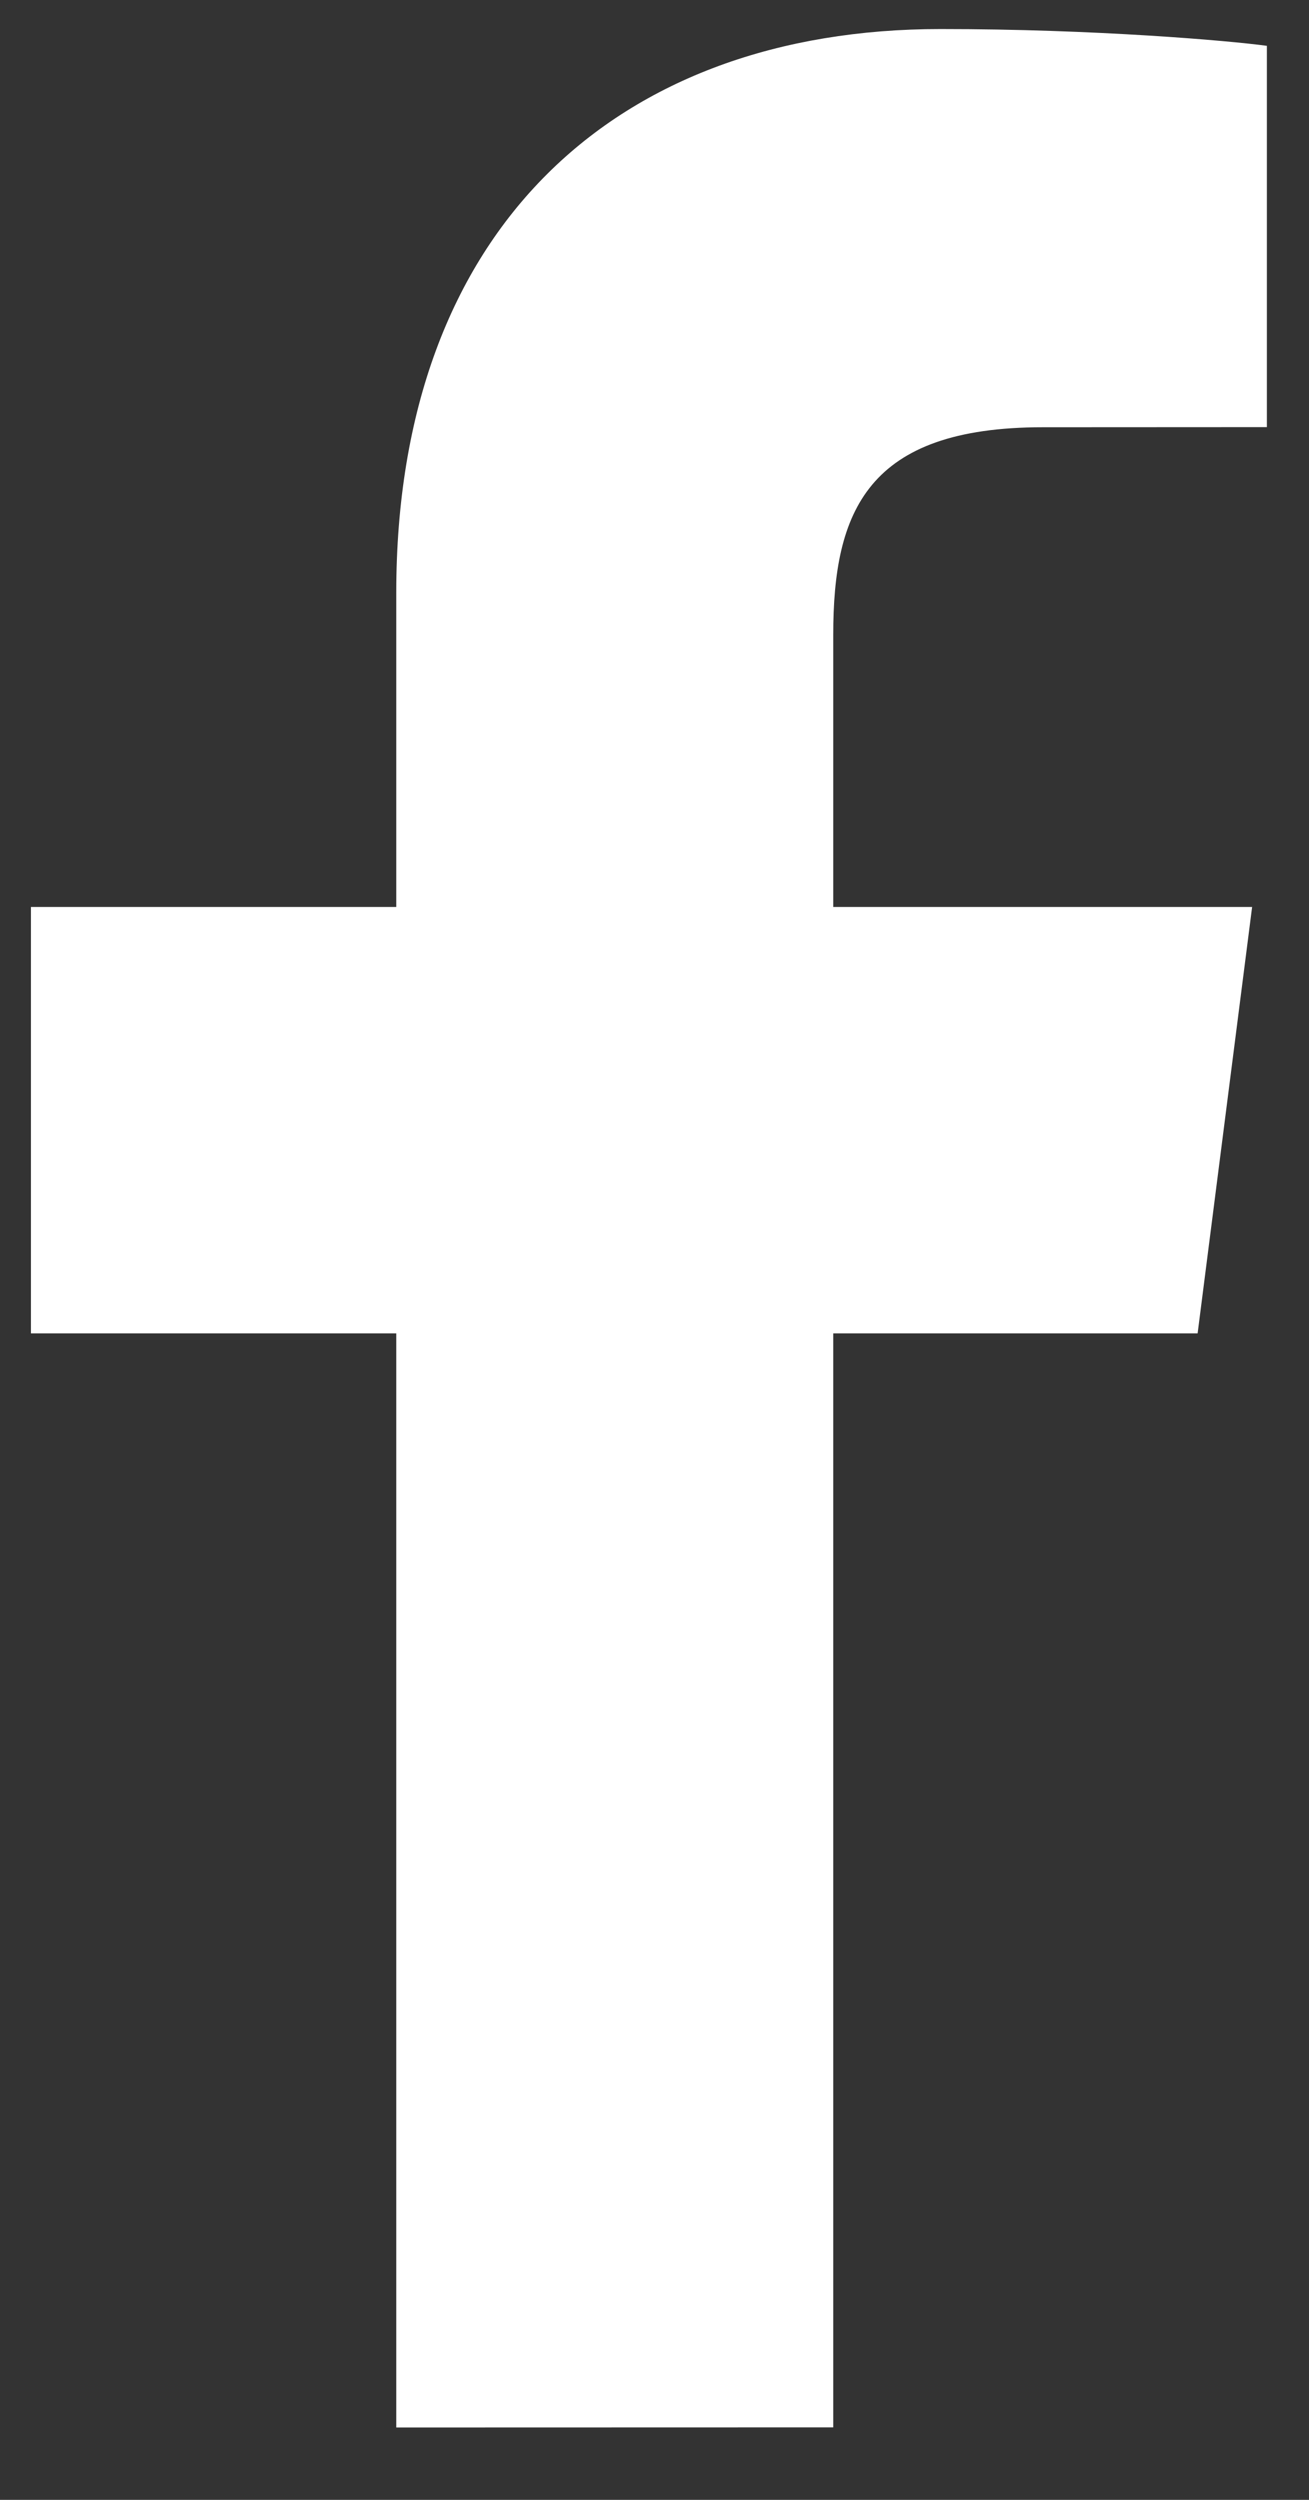 <svg width="11" height="21" viewBox="0 0 11 21" fill="none" xmlns="http://www.w3.org/2000/svg">
<rect x="0" y="0" width="11" height="21" fill="#333333" stroke="none"/>
<path d="M7.002 20.391V11.201H10.064L10.522 7.619H7.002V5.332C7.002 4.296 7.287 3.589 8.764 3.589L10.646 3.588V0.385C10.321 0.341 9.203 0.244 7.903 0.244C5.188 0.244 3.33 1.913 3.33 4.978V7.619H0.26V11.201H3.33V20.392L7.002 20.391Z" fill="white"/>
</svg>
